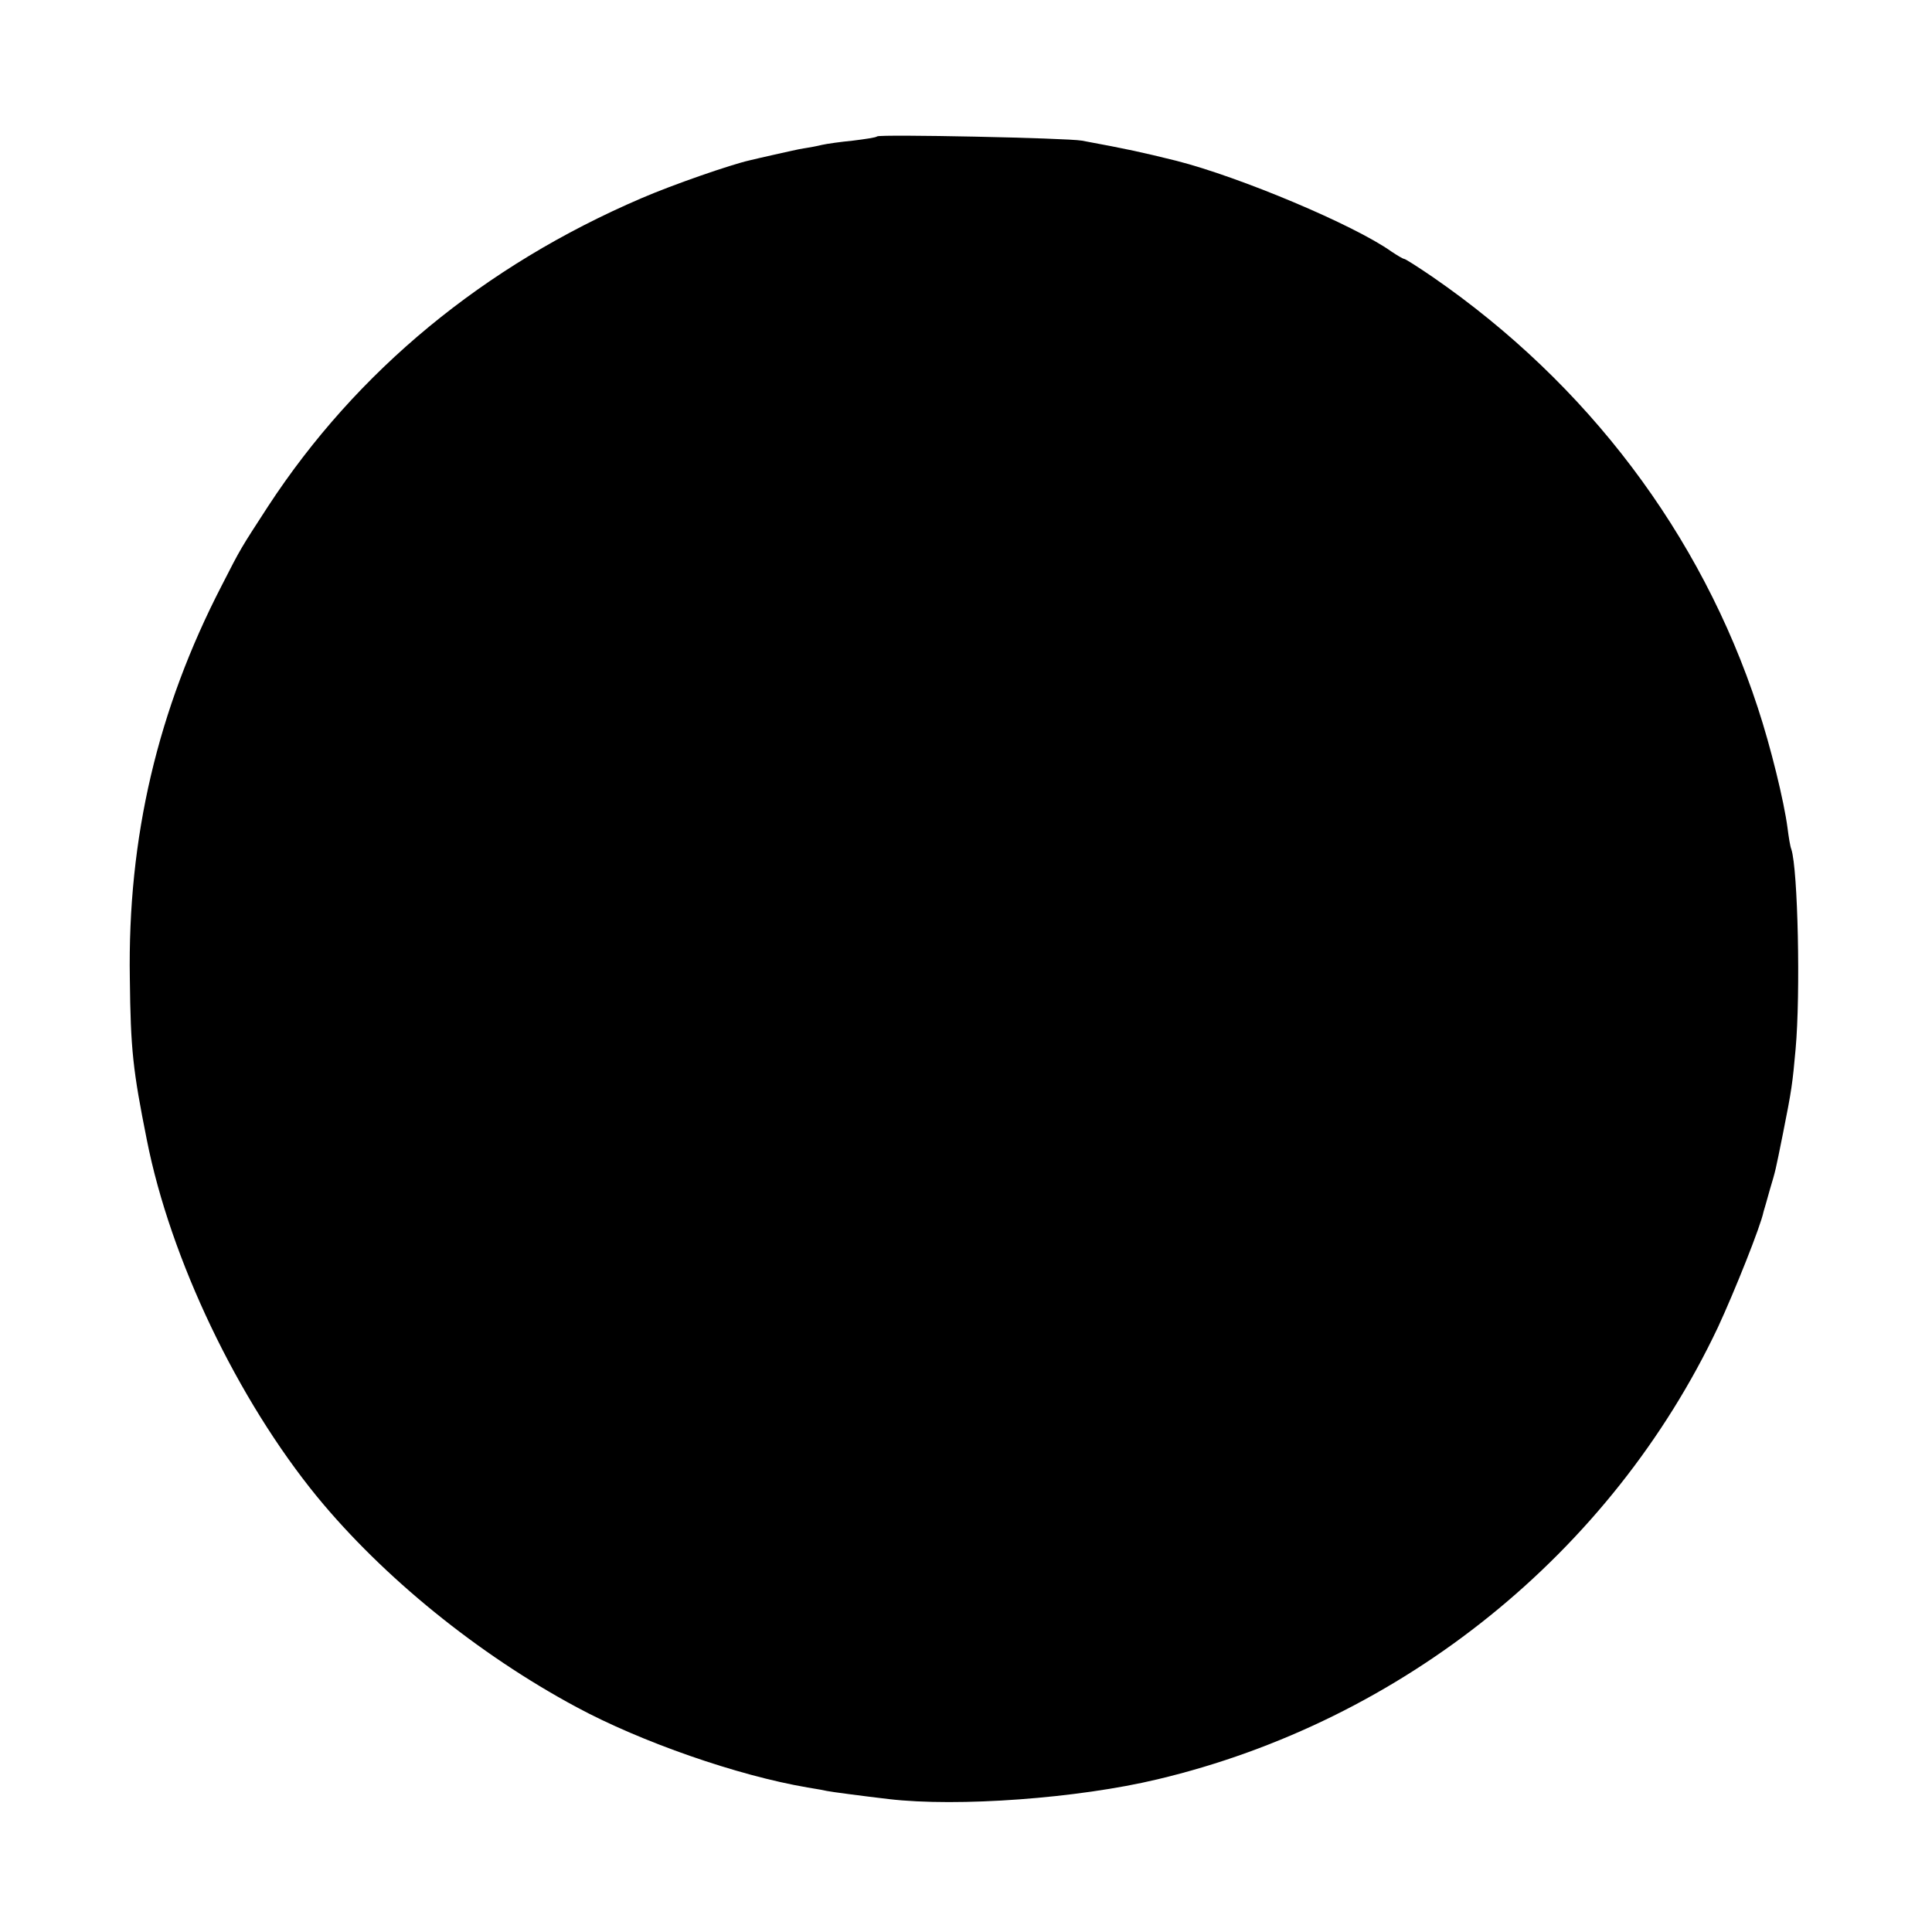 <?xml version="1.0" standalone="no"?>
<!DOCTYPE svg PUBLIC "-//W3C//DTD SVG 20010904//EN"
 "http://www.w3.org/TR/2001/REC-SVG-20010904/DTD/svg10.dtd">
<svg version="1.0" xmlns="http://www.w3.org/2000/svg"
 width="500pt" height="500pt" viewBox="0 0 500 500"
 preserveAspectRatio="xMidYMid meet">
<g transform="translate(0,500) scale(0.1,-0.1)"
fill="#000000" stroke="none">
<path d="M2270 4647 c-3 -3 -31 -7 -63 -11 -31 -3 -67 -8 -80 -11 -12 -3 -33
-7 -47 -9 -14 -2 -47 -10 -75 -16 -27 -6 -57 -13 -65 -15 -49 -11 -199 -63
-280 -98 -408 -175 -737 -447 -966 -797 -72 -111 -70 -107 -120 -205 -166
-321 -244 -653 -238 -1017 2 -185 8 -238 44 -418 61 -309 235 -672 441 -924
171 -208 416 -407 671 -544 167 -90 416 -177 598 -208 25 -4 47 -8 50 -9 8 -2
100 -14 160 -21 179 -21 490 2 695 51 636 151 1175 587 1451 1170 44 95 111
263 118 299 2 6 9 31 16 56 16 54 14 46 34 145 23 115 25 131 33 220 13 144 6
465 -11 517 -3 7 -7 32 -10 56 -9 68 -43 208 -77 311 -147 449 -441 838 -841
1114 -38 26 -71 47 -74 47 -3 0 -18 9 -33 19 -97 69 -392 193 -557 235 -89 22
-125 30 -244 52 -39 7 -523 17 -530 11z"/>
</g>
</svg>
